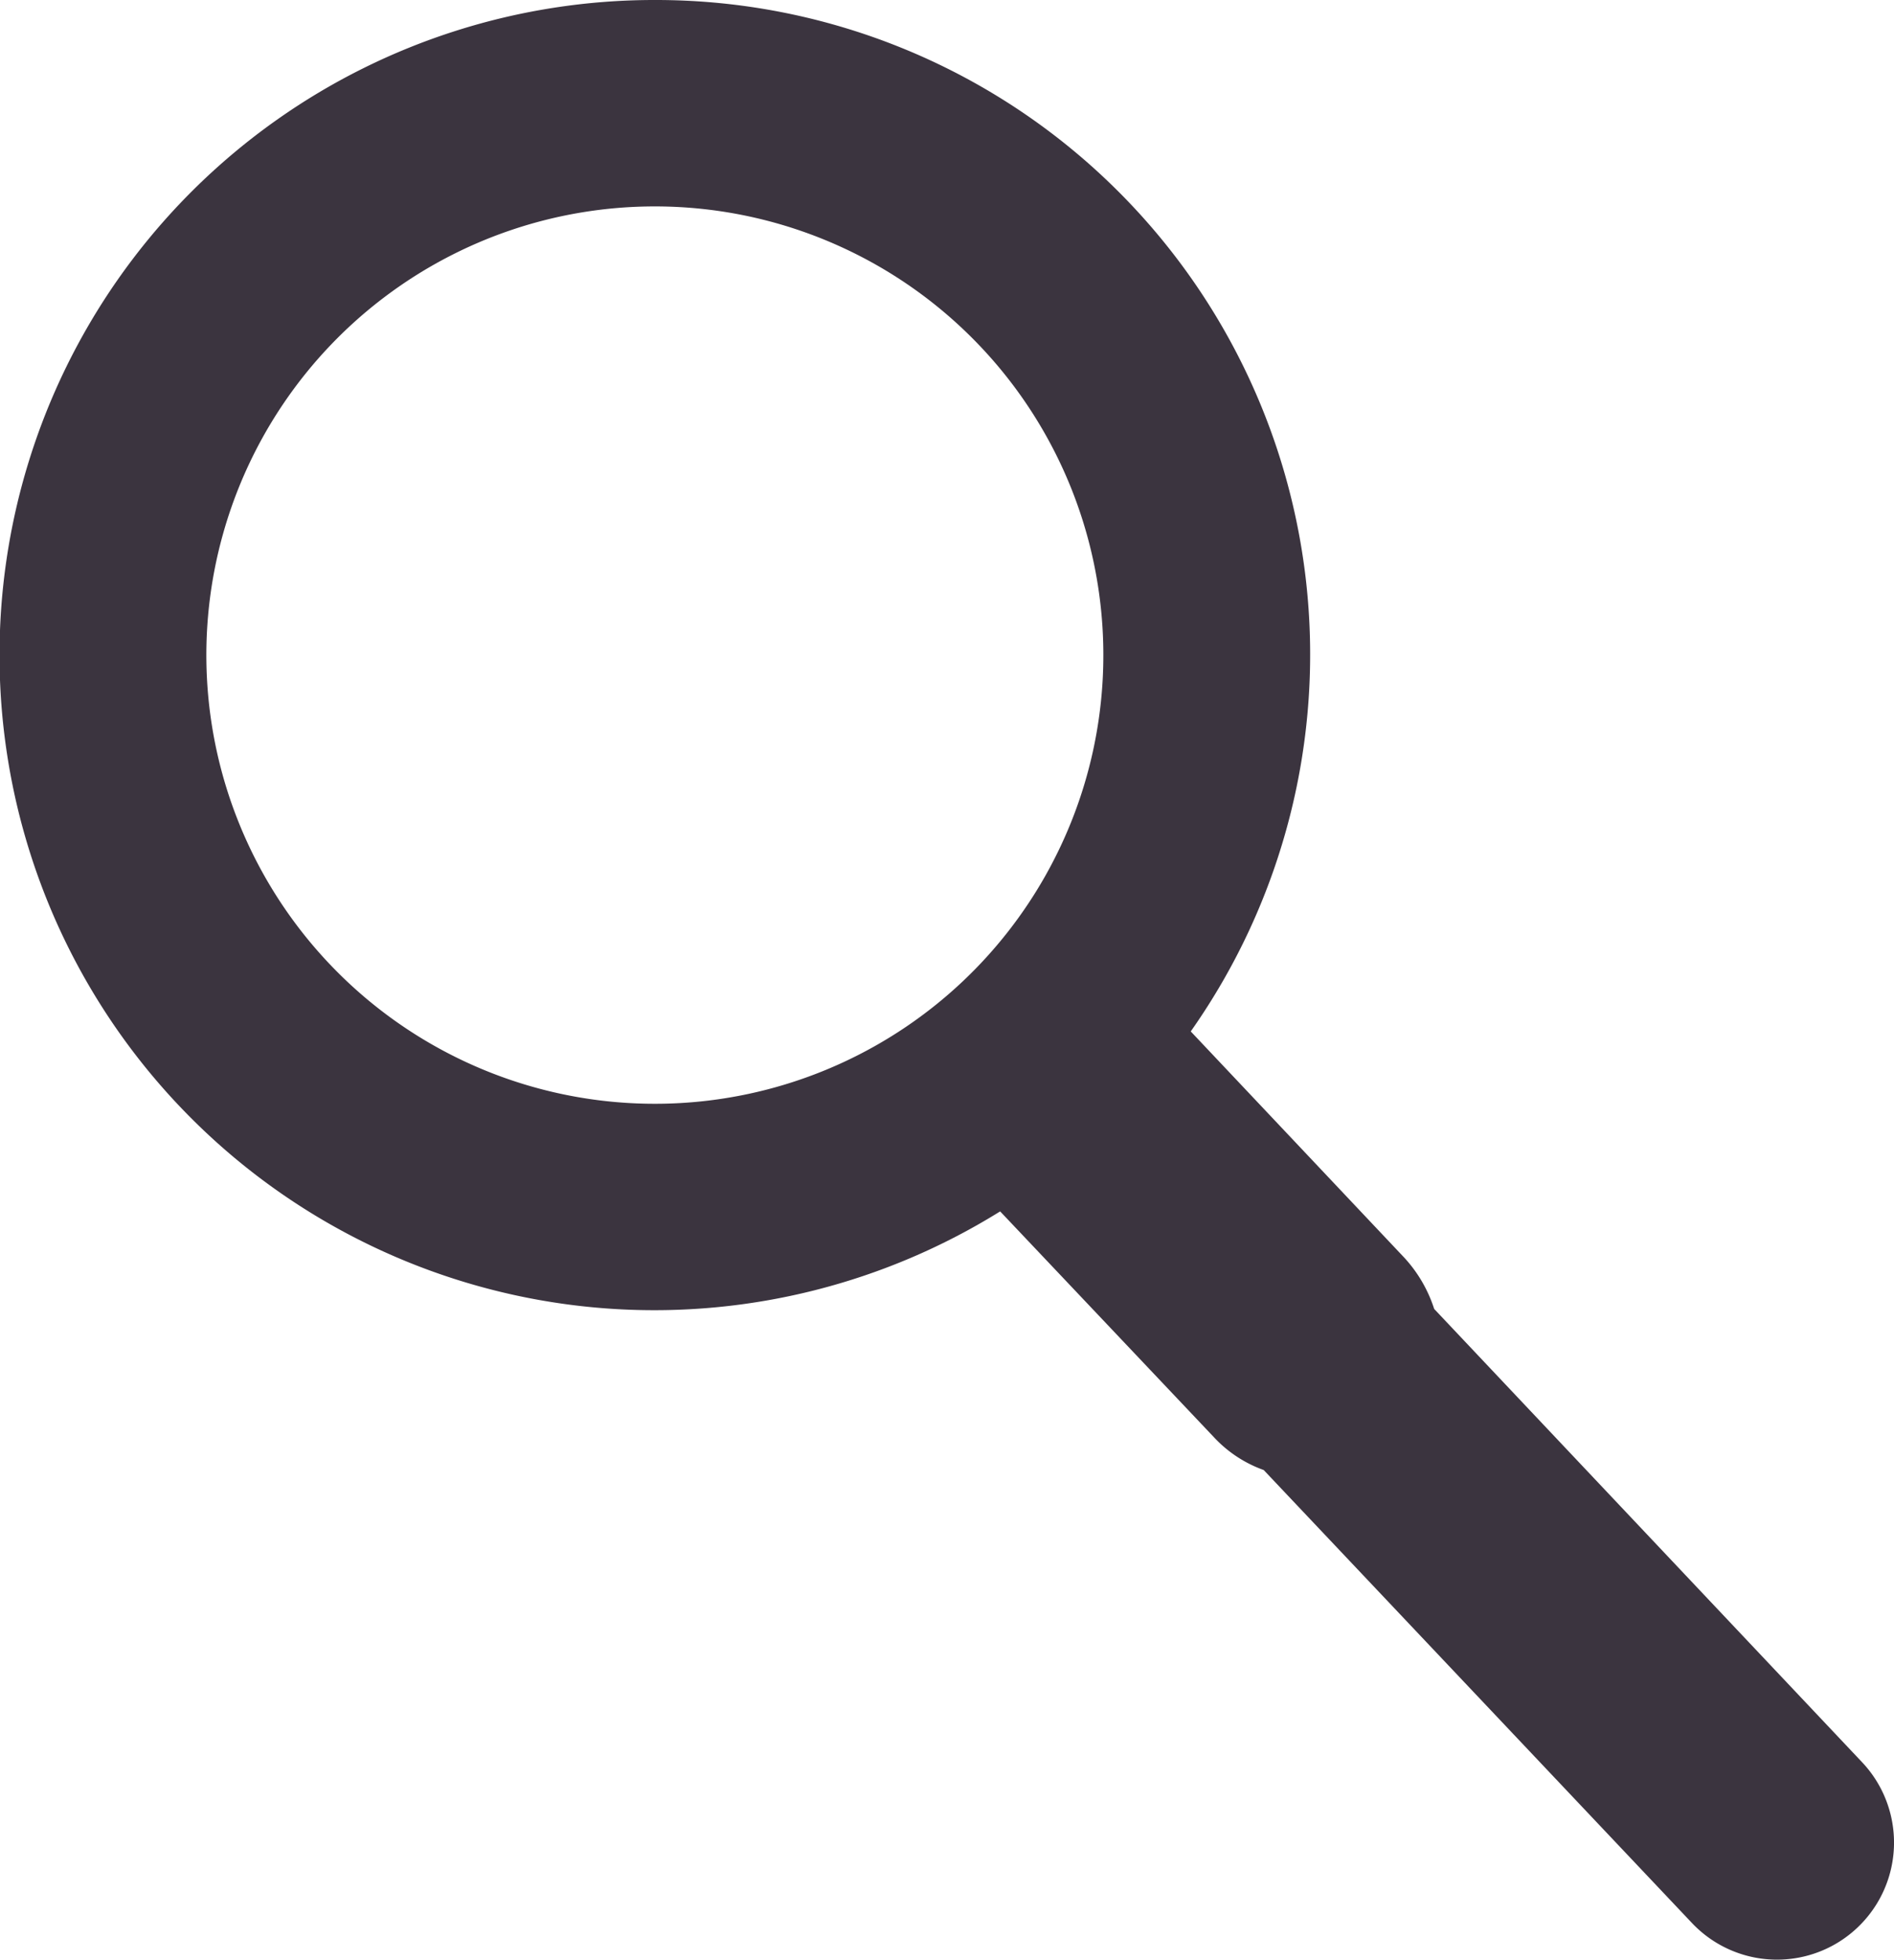 <svg xmlns="http://www.w3.org/2000/svg" viewBox="0 0 30.11 31.14"><path d="M29.6 28l-6.8-7.2a2.19 2.19 0 00-.48-.82l-3.39-3.59A10.4 10.4 0 0010.41 0a10.41 10.41 0 105.49 19.25l3.4 3.59a2 2 0 00.79.52l6.81 7.2A1.86 1.86 0 0029.6 28zM10.41 3.28a7.13 7.13 0 014.9 12.31 7.13 7.13 0 11-4.9-12.31z" fill="#3b343f"/></svg>